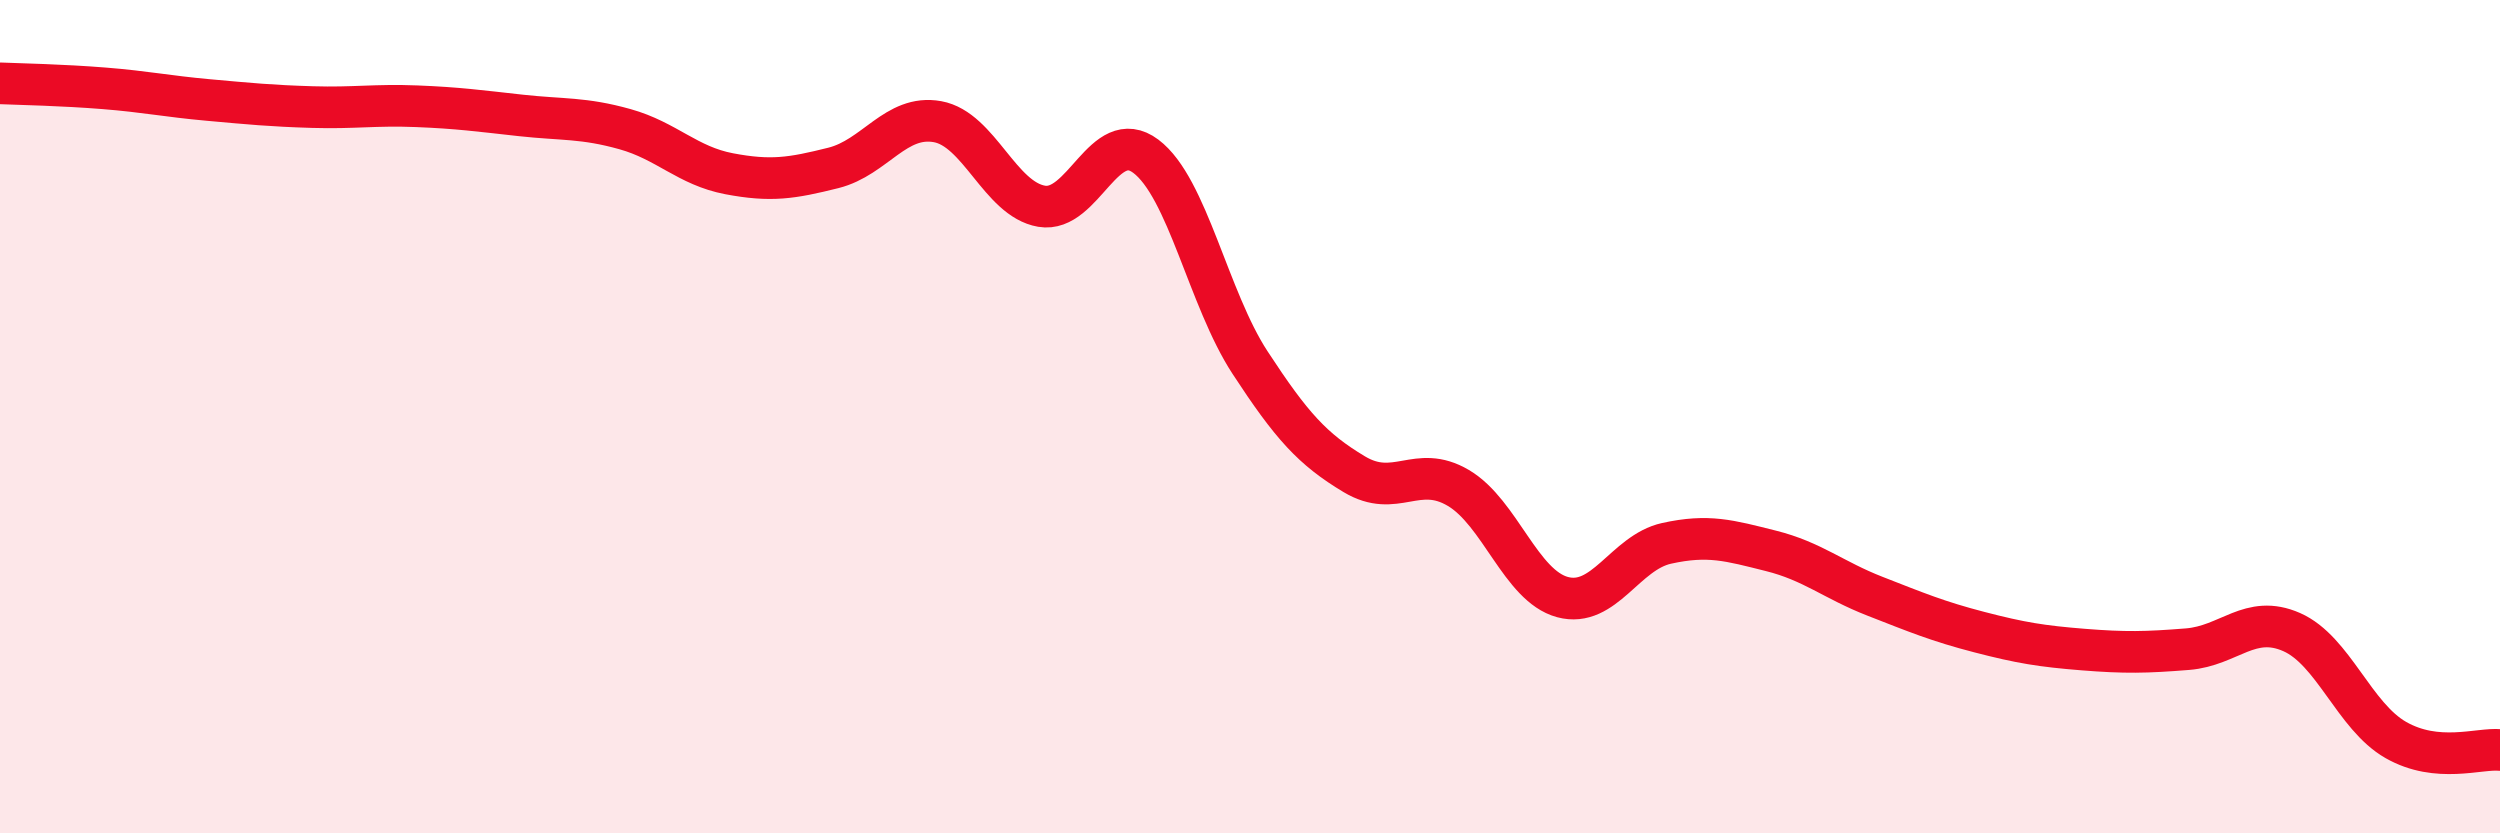 
    <svg width="60" height="20" viewBox="0 0 60 20" xmlns="http://www.w3.org/2000/svg">
      <path
        d="M 0,2 C 0.5,2.02 1.5,2.04 2.5,2.12 C 3.5,2.2 4,2.31 5,2.4 C 6,2.49 6.5,2.54 7.5,2.57 C 8.5,2.6 9,2.51 10,2.55 C 11,2.59 11.5,2.66 12.5,2.77 C 13.5,2.88 14,2.82 15,3.1 C 16,3.38 16.5,3.98 17.5,4.17 C 18.5,4.36 19,4.28 20,4.03 C 21,3.78 21.5,2.74 22.5,2.92 C 23.5,3.1 24,4.78 25,4.95 C 26,5.12 26.5,3 27.5,3.75 C 28.5,4.5 29,7.17 30,8.7 C 31,10.23 31.5,10.78 32.5,11.38 C 33.5,11.98 34,11.12 35,11.71 C 36,12.3 36.5,14.06 37.5,14.33 C 38.5,14.6 39,13.26 40,13.04 C 41,12.82 41.5,12.97 42.5,13.22 C 43.5,13.47 44,13.92 45,14.31 C 46,14.7 46.5,14.91 47.5,15.17 C 48.5,15.43 49,15.51 50,15.59 C 51,15.67 51.5,15.66 52.5,15.58 C 53.5,15.5 54,14.73 55,15.17 C 56,15.61 56.5,17.19 57.5,17.76 C 58.5,18.33 59.5,17.95 60,18L60 20L0 20Z"
        fill="#EB0A25"
        opacity="0.1"
        stroke-linecap="round"
        stroke-linejoin="round"
      />
      <path
        d="M 0,2 C 0.5,2.02 1.5,2.04 2.5,2.12 C 3.5,2.2 4,2.31 5,2.4 C 6,2.49 6.5,2.54 7.5,2.57 C 8.5,2.6 9,2.51 10,2.55 C 11,2.59 11.5,2.66 12.5,2.77 C 13.5,2.88 14,2.82 15,3.1 C 16,3.38 16.5,3.98 17.5,4.17 C 18.5,4.36 19,4.28 20,4.03 C 21,3.78 21.5,2.74 22.5,2.92 C 23.5,3.1 24,4.78 25,4.95 C 26,5.12 26.5,3 27.5,3.75 C 28.5,4.5 29,7.17 30,8.7 C 31,10.23 31.5,10.78 32.5,11.38 C 33.5,11.98 34,11.12 35,11.71 C 36,12.3 36.5,14.06 37.5,14.33 C 38.5,14.6 39,13.26 40,13.04 C 41,12.82 41.5,12.97 42.5,13.22 C 43.5,13.47 44,13.92 45,14.31 C 46,14.7 46.5,14.91 47.5,15.17 C 48.5,15.43 49,15.51 50,15.59 C 51,15.67 51.5,15.66 52.5,15.58 C 53.5,15.5 54,14.73 55,15.17 C 56,15.61 56.5,17.19 57.5,17.76 C 58.5,18.33 59.5,17.95 60,18"
        stroke="#EB0A25"
        stroke-width="1"
        fill="none"
        stroke-linecap="round"
        stroke-linejoin="round"
      />
    </svg>
  